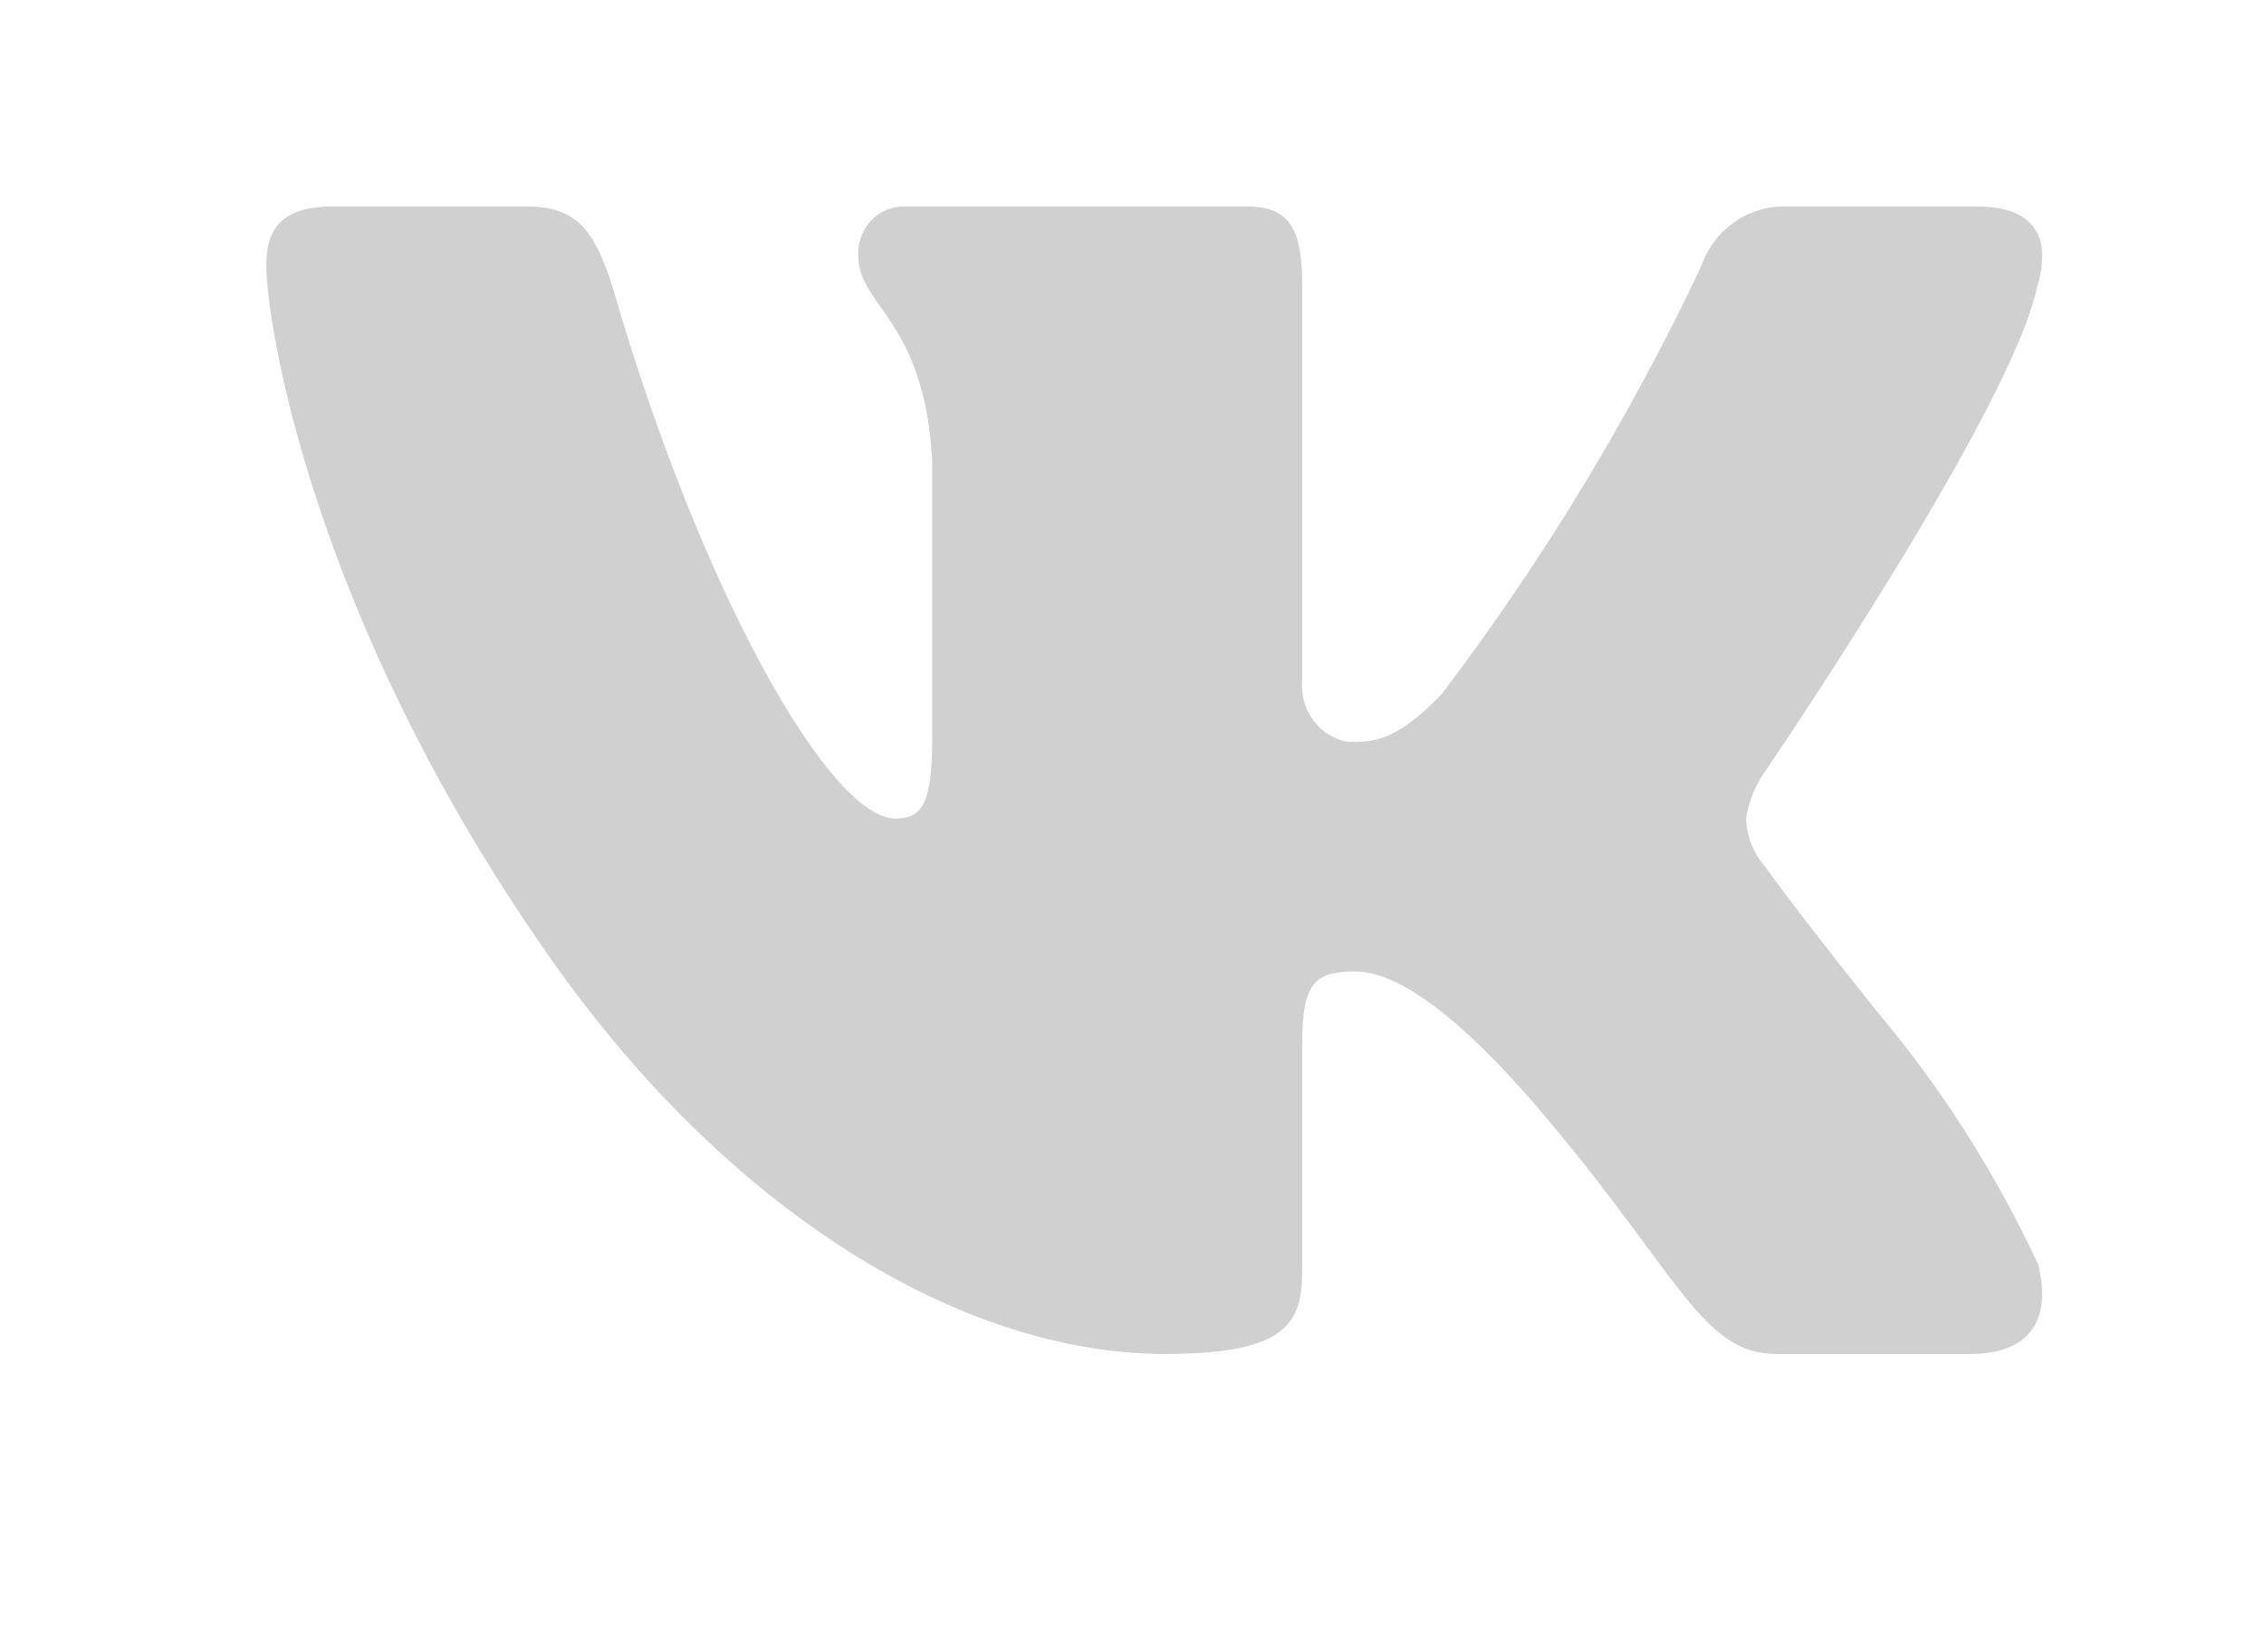 <svg width="37" height="27" viewBox="0 0 37 27" fill="none" xmlns="http://www.w3.org/2000/svg">
<path d="M33.294 4.675C33.35 4.509 33.377 4.333 33.373 4.157C33.373 3.707 33.052 3.375 32.345 3.375H29.177C28.873 3.369 28.576 3.462 28.327 3.642C28.078 3.822 27.891 4.079 27.792 4.375C26.621 6.844 25.202 9.18 23.56 11.344C22.811 12.125 22.436 12.125 22.037 12.125C21.812 12.088 21.609 11.964 21.469 11.779C21.328 11.593 21.262 11.36 21.281 11.125V4.625C21.281 3.757 21.07 3.375 20.398 3.375H14.776C14.675 3.373 14.575 3.393 14.481 3.433C14.388 3.473 14.303 3.532 14.233 3.607C14.163 3.682 14.108 3.771 14.073 3.869C14.037 3.967 14.021 4.071 14.026 4.175C14.026 5.013 15.114 5.213 15.235 7.544V12.075C15.235 13.175 15.048 13.375 14.631 13.375C13.555 13.375 11.439 9.625 10.018 4.713C9.716 3.744 9.413 3.375 8.609 3.375H5.429C4.504 3.375 4.353 3.844 4.353 4.344C4.353 5.244 5.079 10.119 9.038 15.719C11.91 19.782 15.695 22.125 19.044 22.125C21.07 22.125 21.281 21.594 21.281 20.757V17.044C21.281 16.044 21.505 15.875 22.146 15.875C22.611 15.875 23.548 16.188 25.362 18.375C27.454 20.875 27.835 22.125 29.032 22.125H32.2C32.931 22.125 33.355 21.807 33.373 21.188C33.375 21.008 33.352 20.829 33.306 20.657C32.606 19.154 31.714 17.756 30.652 16.5C29.908 15.569 29.177 14.625 28.838 14.15C28.652 13.937 28.545 13.662 28.536 13.375C28.578 13.102 28.681 12.843 28.838 12.619C28.838 12.619 32.895 6.675 33.294 4.675Z" fill="#D0D0D0"/>
</svg>
